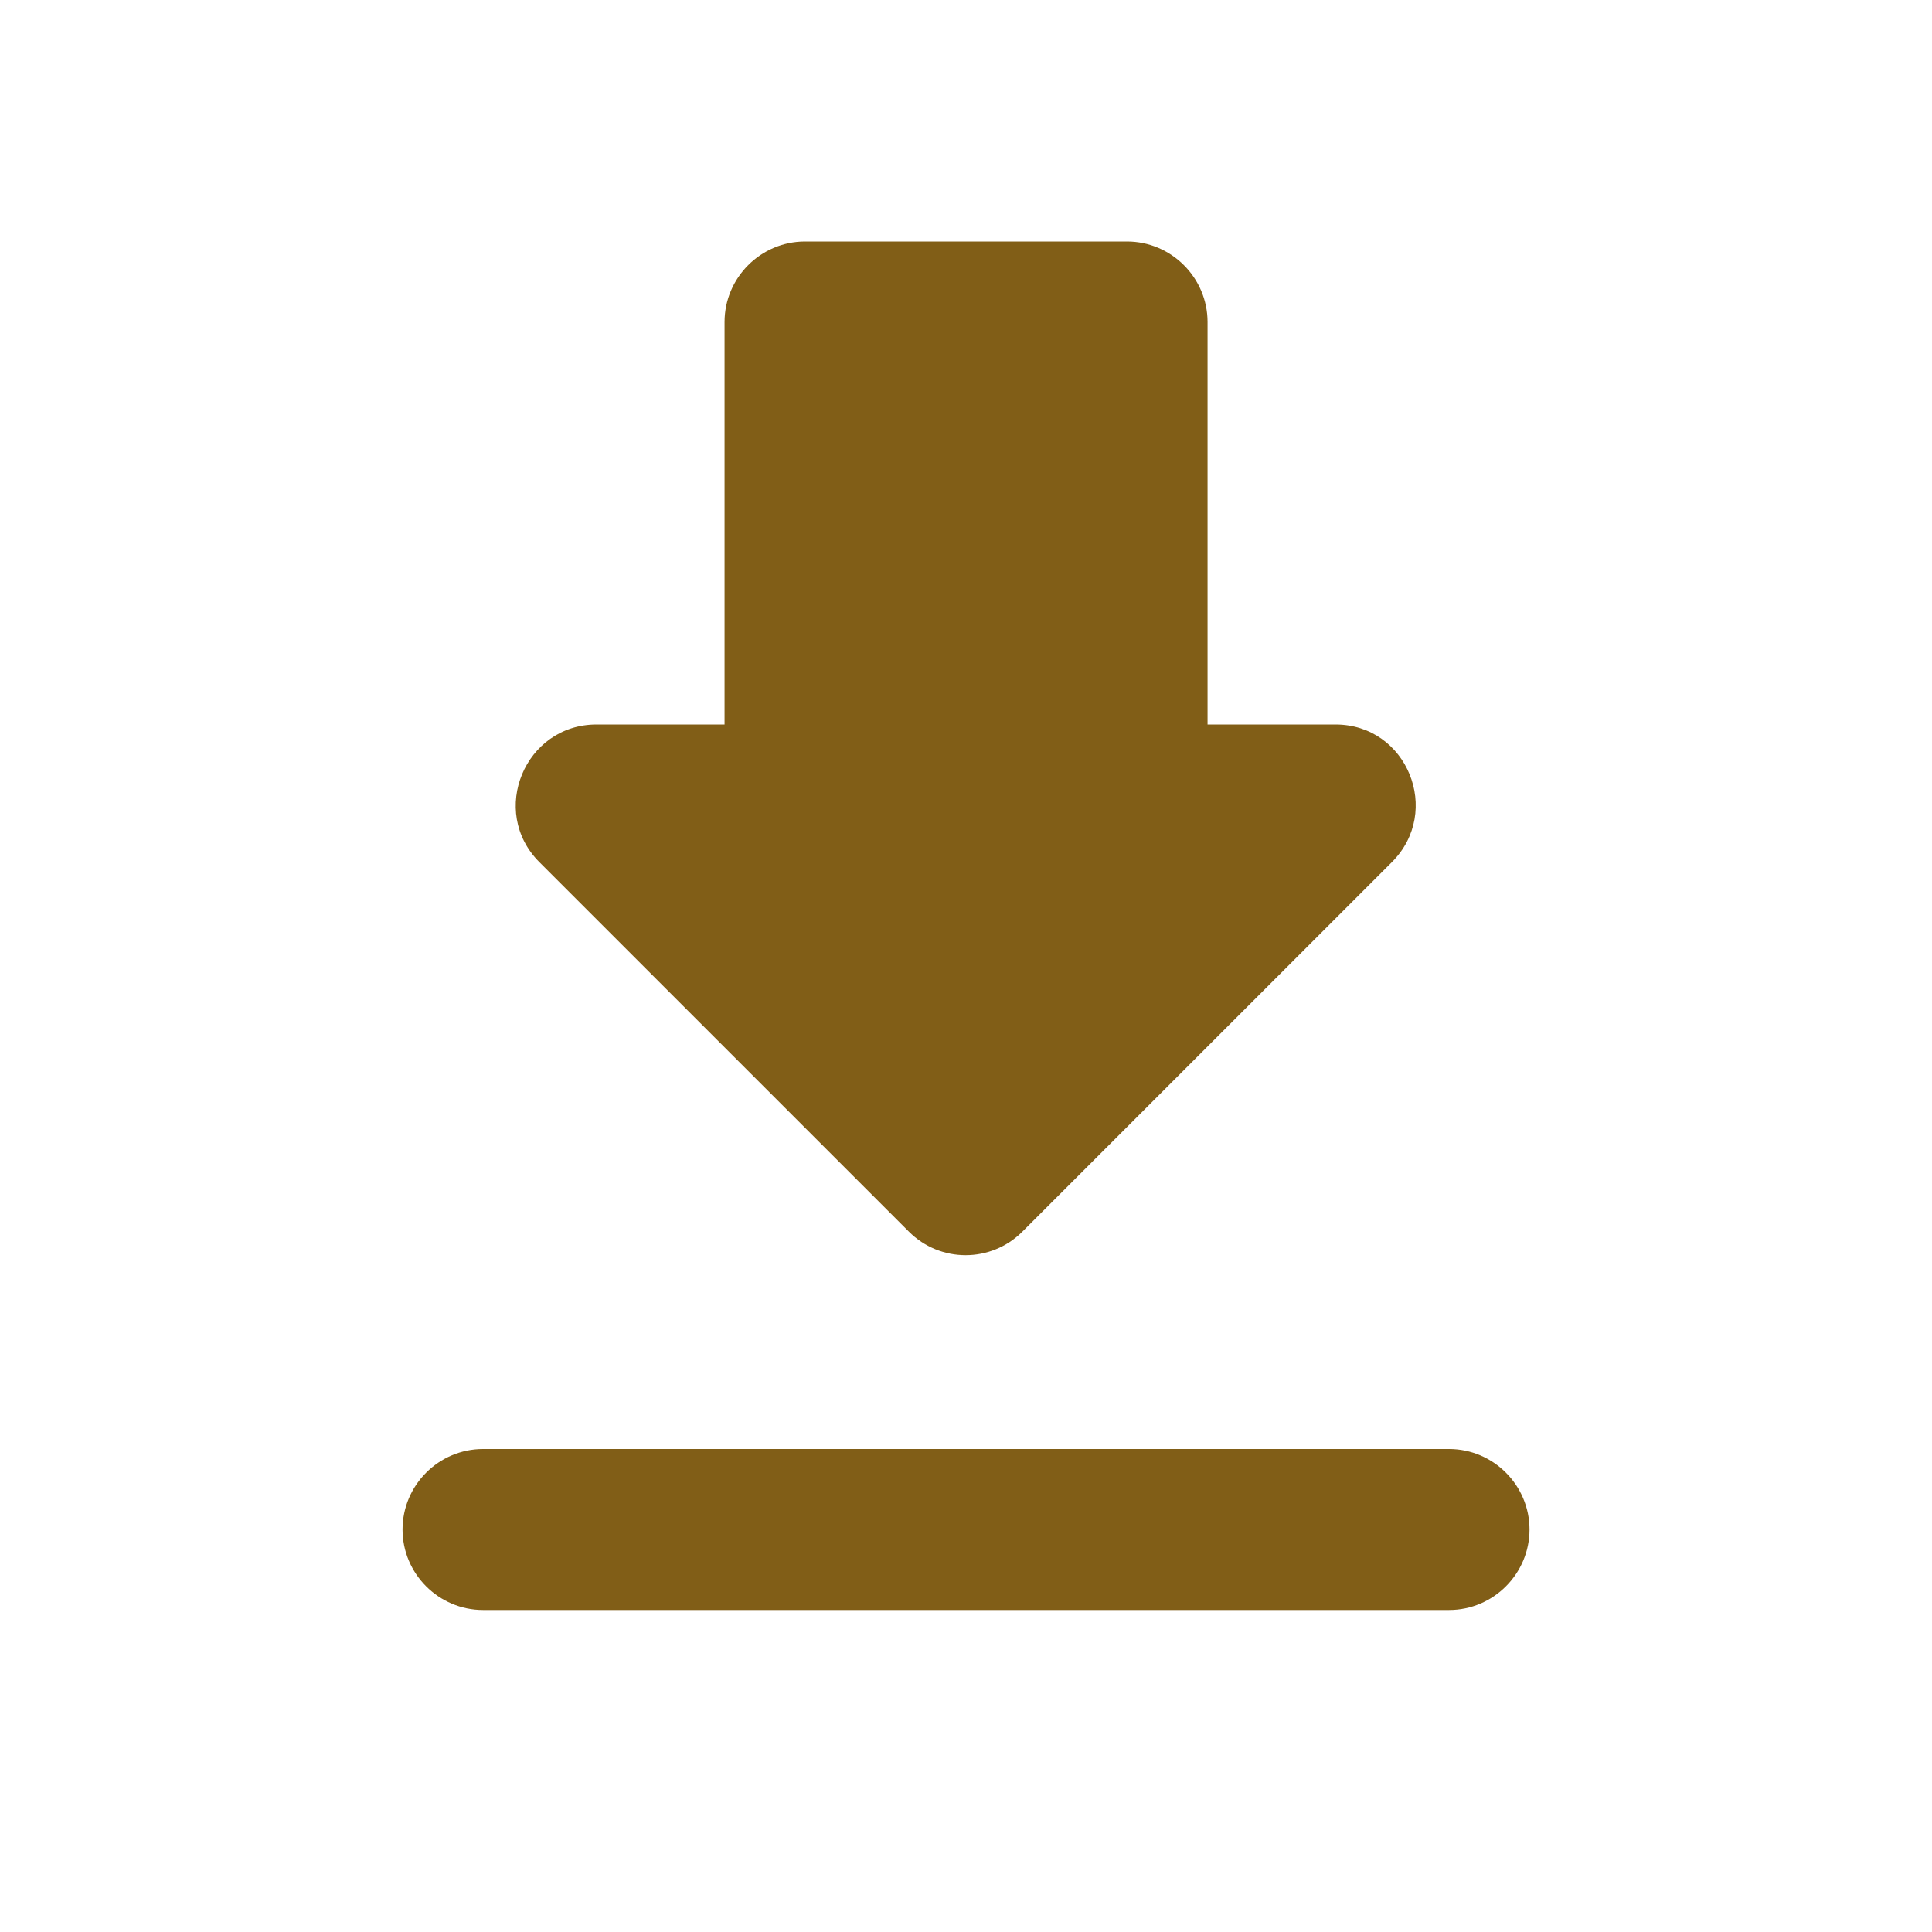 <?xml version="1.0" encoding="UTF-8"?> <svg xmlns="http://www.w3.org/2000/svg" width="34" height="34" viewBox="0 0 34 34" fill="none"><path d="M23.503 12.75H21.251V5.667C21.251 4.888 20.613 4.25 19.834 4.25H14.167C13.388 4.25 12.751 4.888 12.751 5.667V12.75H10.498C9.237 12.75 8.6 14.28 9.492 15.172L15.995 21.675C16.547 22.227 17.44 22.227 17.992 21.675L24.495 15.172C25.387 14.28 24.764 12.75 23.503 12.75ZM7.084 26.917C7.084 27.696 7.721 28.333 8.501 28.333H25.501C26.28 28.333 26.917 27.696 26.917 26.917C26.917 26.137 26.28 25.5 25.501 25.5H8.501C7.721 25.5 7.084 26.137 7.084 26.917Z" fill="#815E17"></path></svg> 
